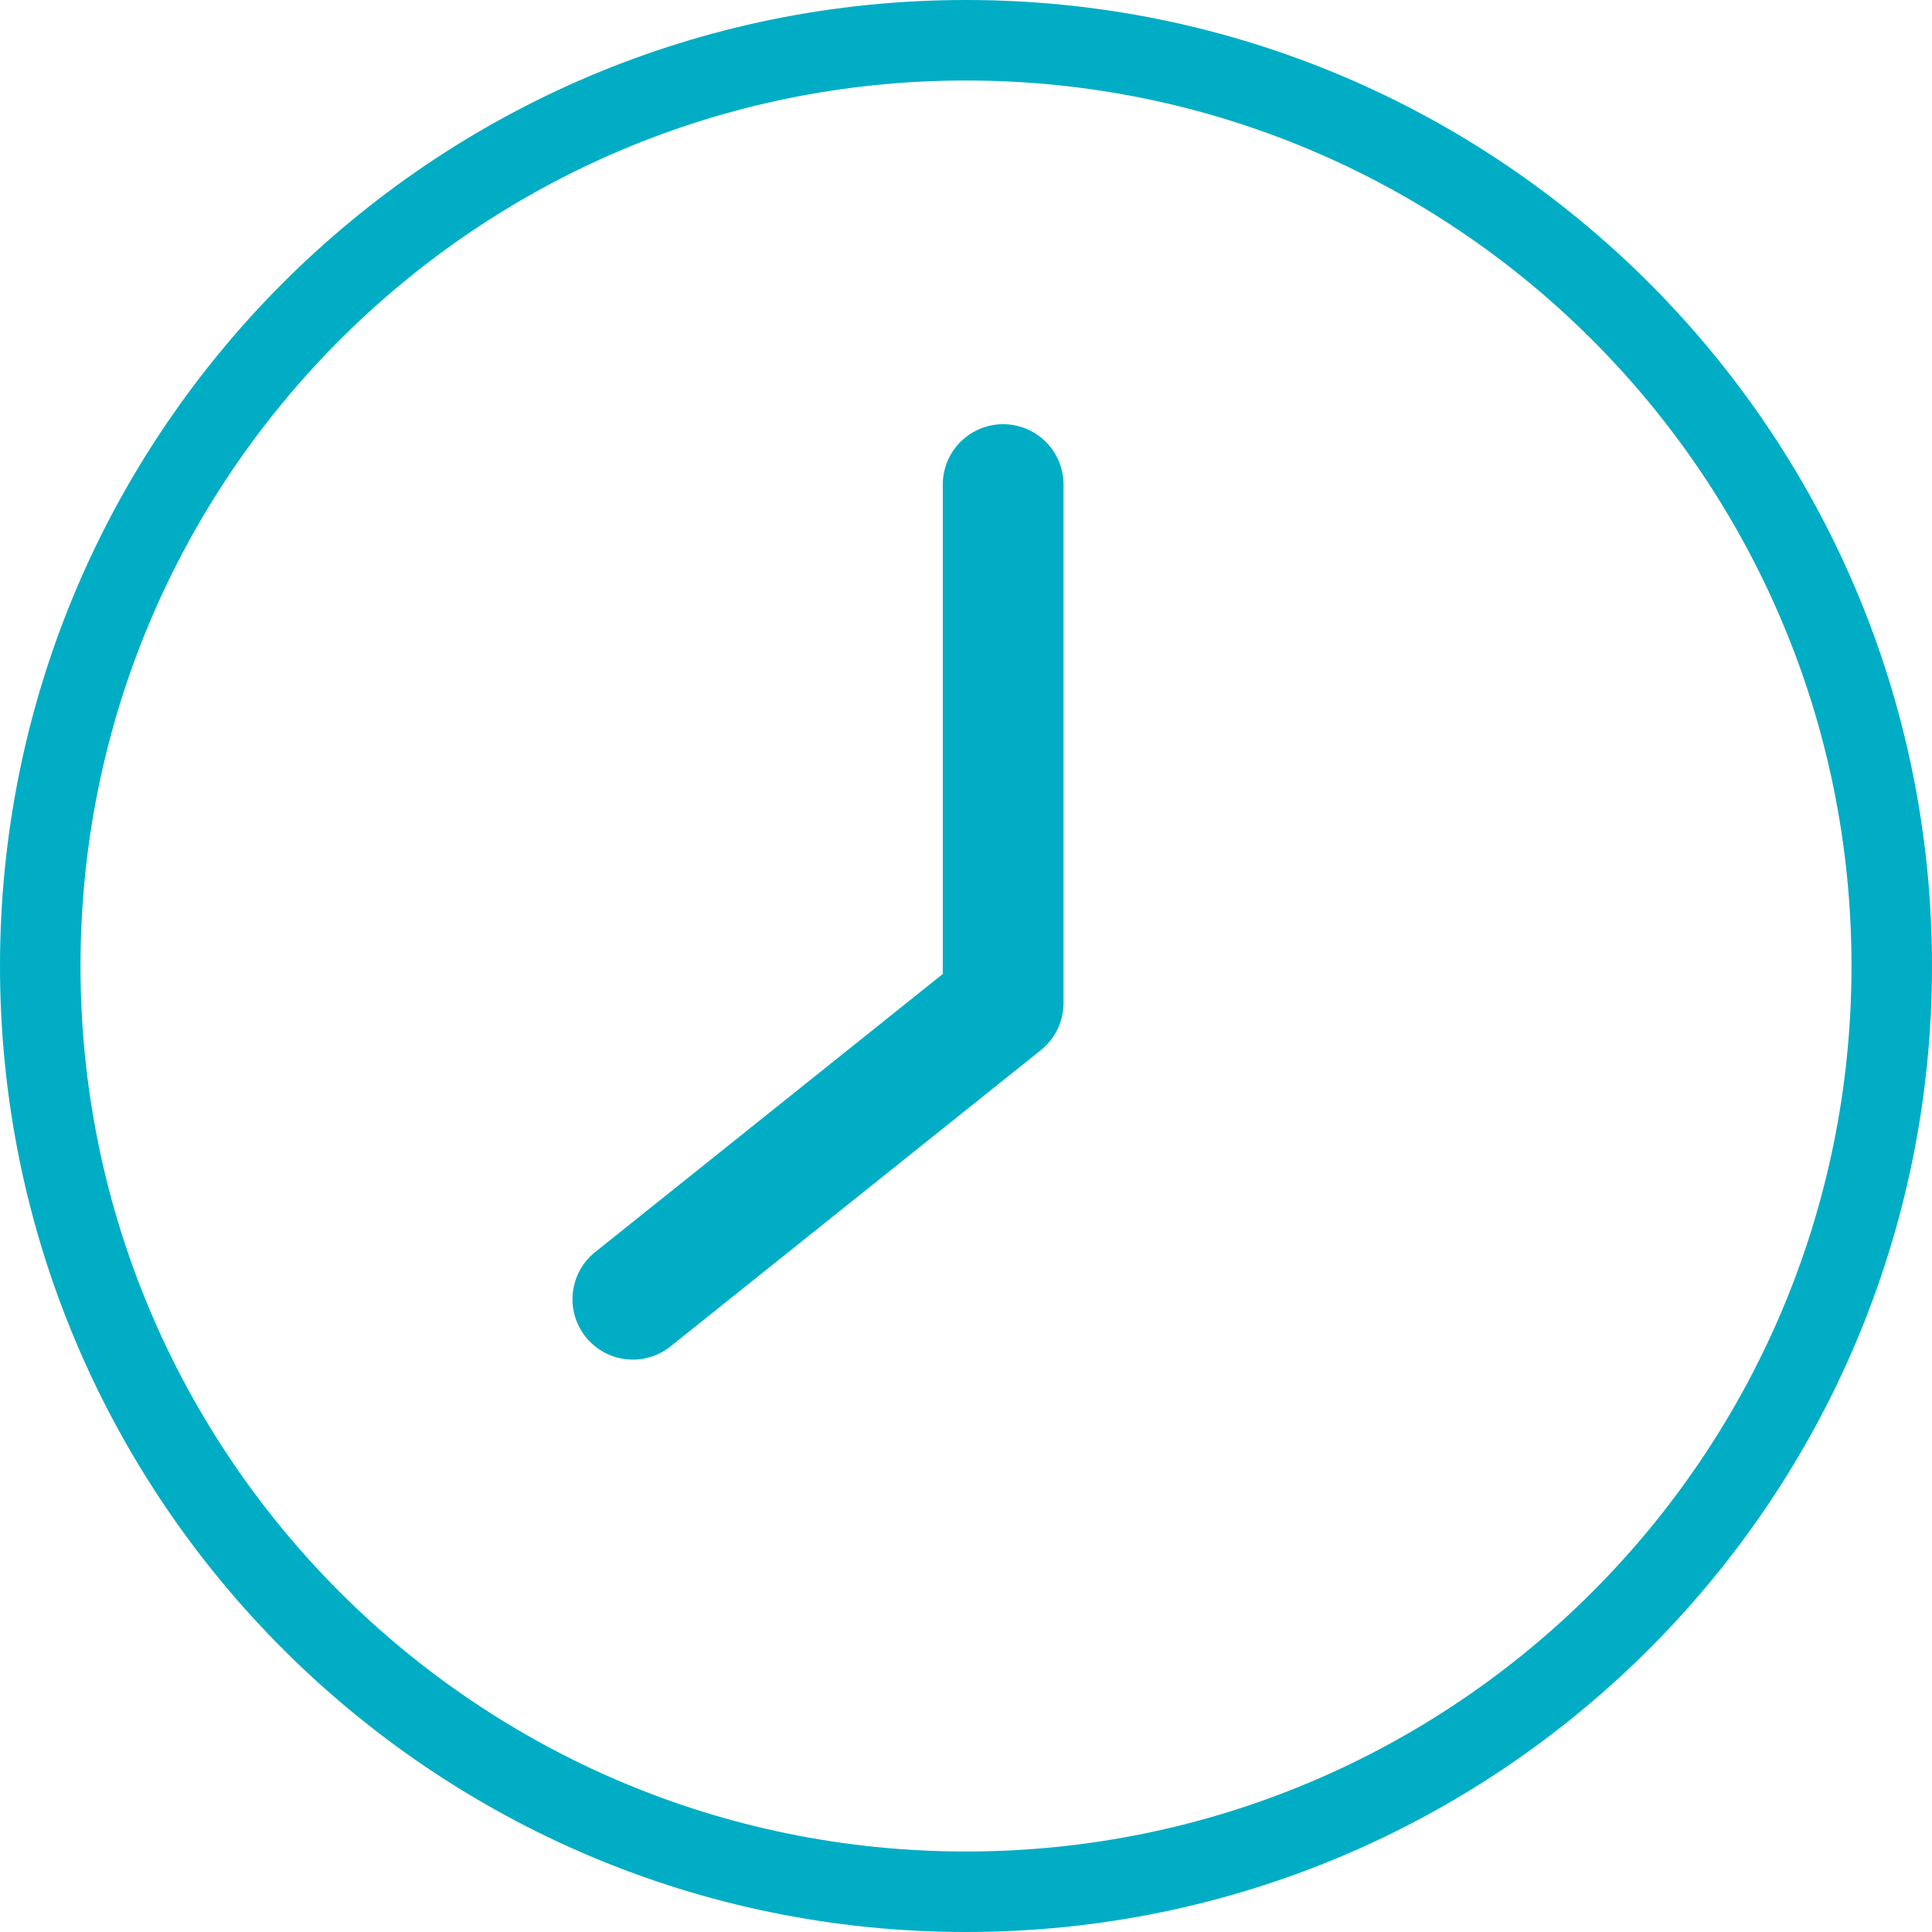 <svg width="48" height="48" viewBox="0 0 48 48" fill="none" xmlns="http://www.w3.org/2000/svg">
<g clip-path="url(#clip0_1631_300)">
<path d="M24 47C36.703 47 47 36.703 47 24C47 11.297 36.703 1 24 1C11.297 1 1 11.297 1 24C1 36.703 11.297 47 24 47Z" stroke="#00ADC5" stroke-width="2" stroke-linecap="round" stroke-linejoin="round"/>
<path d="M24.923 12.039V24.919L15.723 32.279" stroke="#00ADC5" stroke-width="3" stroke-linecap="round" stroke-linejoin="round"/>
</g>
<defs>
<clipPath id="clip0_1631_300">
<rect width="48" height="48" fill="white"/>
</clipPath>
</defs>
</svg>
